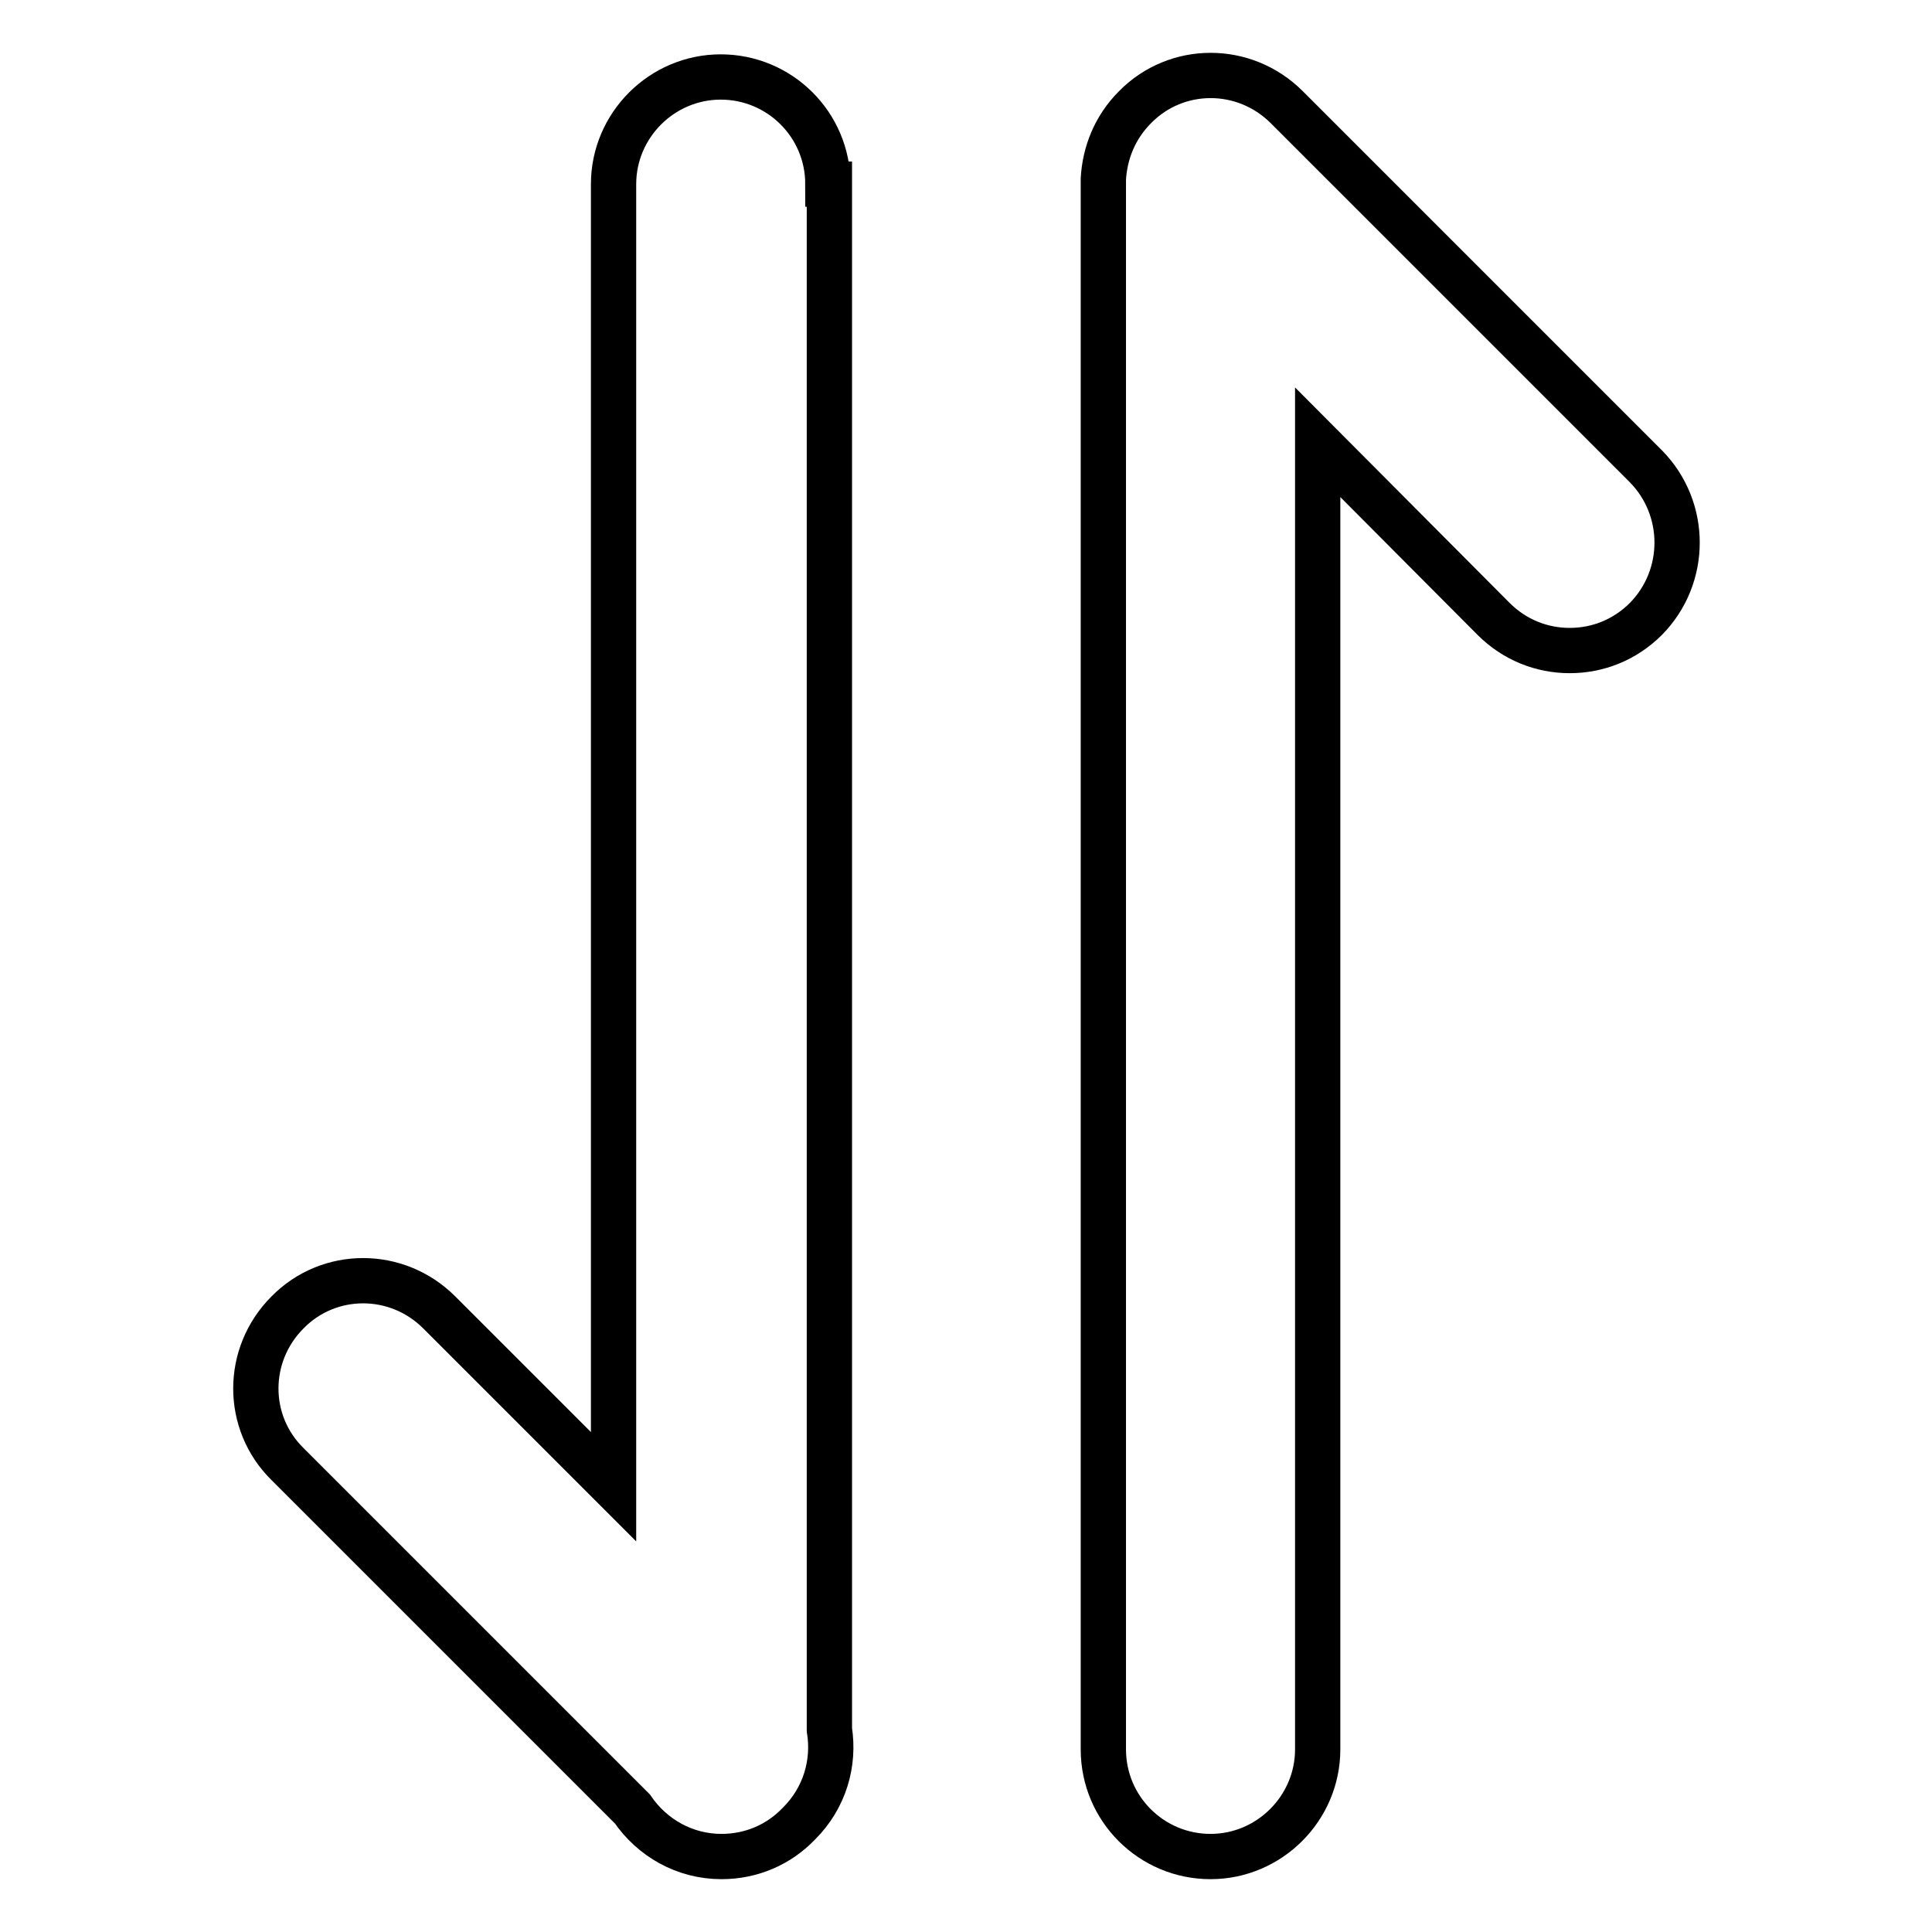 <?xml version="1.0" encoding="utf-8"?>
<!-- Svg Vector Icons : http://www.onlinewebfonts.com/icon -->
<!DOCTYPE svg PUBLIC "-//W3C//DTD SVG 1.1//EN" "http://www.w3.org/Graphics/SVG/1.1/DTD/svg11.dtd">
<svg version="1.1" xmlns="http://www.w3.org/2000/svg" xmlns:xlink="http://www.w3.org/1999/xlink" x="0px" y="0px" viewBox="0 0 256 256" enable-background="new 0 0 256 256" xml:space="preserve">
<g> <path stroke-width="6" fill-opacity="0" stroke="#000000"  d="M109.7,24.4c0-7.9-6.4-14.2-14.2-14.2s-14.2,6.4-14.2,14.2V197l-23.1-23.1c-5.6-5.6-14.6-5.6-20.1,0 c-5.6,5.6-5.6,14.6,0,20.1l45.7,45.7c2.6,3.8,6.9,6.3,11.8,6.3c4,0,7.6-1.6,10.2-4.3l0.1-0.1c3.4-3.4,4.7-8,4-12.4V24.4z  M218.1,61.8l-47.6-47.6c-5.6-5.6-14.6-5.6-20.1,0c-2.7,2.7-4,6.1-4.2,9.5c0,0.2,0,0.5,0,0.8v207.3c0,7.9,6.4,14.2,14.2,14.2 s14.2-6.4,14.2-14.2V58.6L197.9,82c2.8,2.8,6.4,4.2,10.1,4.2c3.7,0,7.3-1.4,10.1-4.2C223.6,76.4,223.6,67.4,218.1,61.8z"/></g>
</svg>
